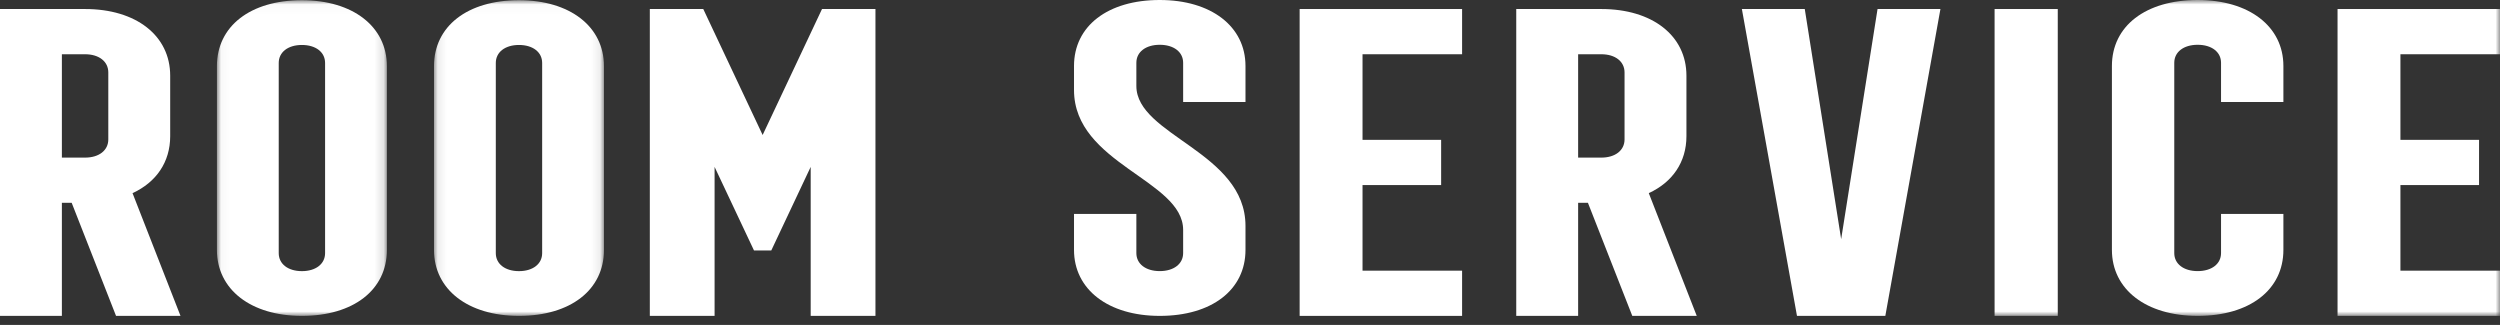 <?xml version="1.0" encoding="UTF-8"?>
<svg width="277px" height="36px" viewBox="0 0 277 36" version="1.1" xmlns="http://www.w3.org/2000/svg" xmlns:xlink="http://www.w3.org/1999/xlink">
    <rect x="0" y="0" width="277" height="36" fill="#333333" stroke="none"/>
    <title>BBB98F99-DD81-4E00-8BA8-9744699ABE74</title>
    <defs>
        <polygon id="path-1" points="0.034 0.023 18.867 0.023 18.867 35 0.034 35"></polygon>
        <polygon id="path-3" points="0.086 0.023 18.919 0.023 18.919 35 0.086 35"></polygon>
        <polygon id="path-5" points="0 35 277 35 277 0 0 0"></polygon>
    </defs>
    <g id="Page-1" stroke="none" stroke-width="1" fill="none" fill-rule="evenodd">
        <g id="HP-V3" transform="translate(-108, -2716)">
            <g id="footer" transform="translate(-3, 2507)">
                <g id="logo-W" transform="translate(111, 209)">
                    <path d="M9.429,17.463 C10.971,17.463 12,16.658 12,15.45 L12,8.024 C12,6.816 10.971,6.011 9.429,6.011 L6.856,6.011 L6.856,17.463 L9.429,17.463 Z M0,1 L9.429,1 C15.086,1 18.857,3.953 18.857,8.382 L18.857,15.092 C18.857,17.955 17.314,20.192 14.685,21.4 L20,35 L12.857,35 L7.943,22.474 L6.856,22.474 L6.856,35 L0,35 L0,1 Z" id="Fill-1" fill="#FFFFFF"></path>
                    <g id="Group-5" transform="translate(24, 0)">
                        <mask id="mask-2" fill="white">
                            <use xlink:href="#path-1"></use>
                        </mask>
                        <g id="Clip-4"></g>
                        <path d="M12.019,28.049 L12.019,6.974 C12.019,5.779 10.991,4.982 9.451,4.982 C7.91,4.982 6.883,5.779 6.883,6.974 L6.883,28.049 C6.883,29.245 7.91,30.042 9.451,30.042 C10.991,30.042 12.019,29.245 12.019,28.049 M0.034,27.695 L0.034,7.329 C0.034,2.901 3.743,0.023 9.451,0.023 C15.101,0.023 18.867,2.945 18.867,7.329 L18.867,27.695 C18.867,32.122 15.158,35 9.451,35 C3.8,35 0.034,32.078 0.034,27.695" id="Fill-3" fill="#FFFFFF" mask="url(#mask-2)"></path>
                    </g>
                    <g id="Group-8" transform="translate(48, 0)">
                        <mask id="mask-4" fill="white">
                            <use xlink:href="#path-3"></use>
                        </mask>
                        <g id="Clip-7"></g>
                        <path d="M12.071,28.049 L12.071,6.974 C12.071,5.779 11.044,4.982 9.503,4.982 C7.962,4.982 6.935,5.779 6.935,6.974 L6.935,28.049 C6.935,29.245 7.962,30.042 9.503,30.042 C11.044,30.042 12.071,29.245 12.071,28.049 M0.086,27.695 L0.086,7.329 C0.086,2.901 3.795,0.023 9.503,0.023 C15.153,0.023 18.919,2.945 18.919,7.329 L18.919,27.695 C18.919,32.122 15.21,35 9.503,35 C3.853,35 0.086,32.078 0.086,27.695" id="Fill-6" fill="#FFFFFF" mask="url(#mask-4)"></path>
                    </g>
                    <polygon id="Fill-9" fill="#FFFFFF" points="72 1 77.922 1 84.5 14.958 91.079 1 97 1 97 35 89.824 35 89.824 18.492 85.457 27.753 83.543 27.753 79.176 18.492 79.176 35 72 35"></polygon>
                    <path d="M119,27.69 L119,23.703 L125.909,23.703 L125.909,28.044 C125.909,29.241 126.946,30.038 128.5,30.038 C130.054,30.038 131.092,29.241 131.092,28.044 L131.092,25.475 C131.092,19.936 119,18.165 119,9.969 L119,7.31 C119,2.88 122.742,0 128.5,0 C134.2,0 138,2.924 138,7.31 L138,11.298 L131.092,11.298 L131.092,6.956 C131.092,5.759 130.054,4.962 128.5,4.962 C126.946,4.962 125.909,5.759 125.909,6.956 L125.909,9.526 C125.909,15.019 138,16.835 138,25.031 L138,27.69 C138,32.12 134.258,35 128.5,35 C122.8,35 119,32.076 119,27.69" id="Fill-11" fill="#FFFFFF"></path>
                    <polygon id="Fill-13" fill="#FFFFFF" points="144 1 162 1 162 6.011 150.968 6.011 150.968 15.495 159.678 15.495 159.678 20.505 150.968 20.505 150.968 29.99 162 29.99 162 35 144 35"></polygon>
                    <path d="M177.429,17.463 C178.971,17.463 180,16.658 180,15.45 L180,8.024 C180,6.816 178.971,6.011 177.429,6.011 L174.857,6.011 L174.857,17.463 L177.429,17.463 Z M168,1 L177.429,1 C183.085,1 186.857,3.953 186.857,8.382 L186.857,15.092 C186.857,17.955 185.314,20.192 182.685,21.4 L188,35 L180.857,35 L175.943,22.474 L174.857,22.474 L174.857,35 L168,35 L168,1 Z" id="Fill-15" fill="#FFFFFF"></path>
                    <polygon id="Fill-17" fill="#FFFFFF" points="193 1 199.968 1 204 26.5 208.032 1 215 1 208.895 35 199.105 35"></polygon>
                    <mask id="mask-6" fill="white">
                        <use xlink:href="#path-5"></use>
                    </mask>
                    <g id="Clip-20"></g>
                    <polygon id="Fill-19" fill="#FFFFFF" mask="url(#mask-6)" points="221 35 228 35 228 1 221 1"></polygon>
                    <path d="M234,27.69 L234,7.31 C234,2.88 237.742,0 243.5,0 C249.2,0 253,2.924 253,7.31 L253,11.298 L246.091,11.298 L246.091,6.956 C246.091,5.759 245.054,4.962 243.5,4.962 C241.946,4.962 240.909,5.759 240.909,6.956 L240.909,28.044 C240.909,29.241 241.946,30.038 243.5,30.038 C245.054,30.038 246.091,29.241 246.091,28.044 L246.091,23.703 L253,23.703 L253,27.69 C253,32.12 249.258,35 243.5,35 C237.8,35 234,32.076 234,27.69" id="Fill-21" fill="#FFFFFF" mask="url(#mask-6)"></path>
                    <polygon id="Fill-22" fill="#FFFFFF" mask="url(#mask-6)" points="259 1 277 1 277 6.011 265.967 6.011 265.967 15.495 274.678 15.495 274.678 20.505 265.967 20.505 265.967 29.99 277 29.99 277 35 259 35"></polygon>
                </g>
            </g>
        </g>
    </g>
</svg>